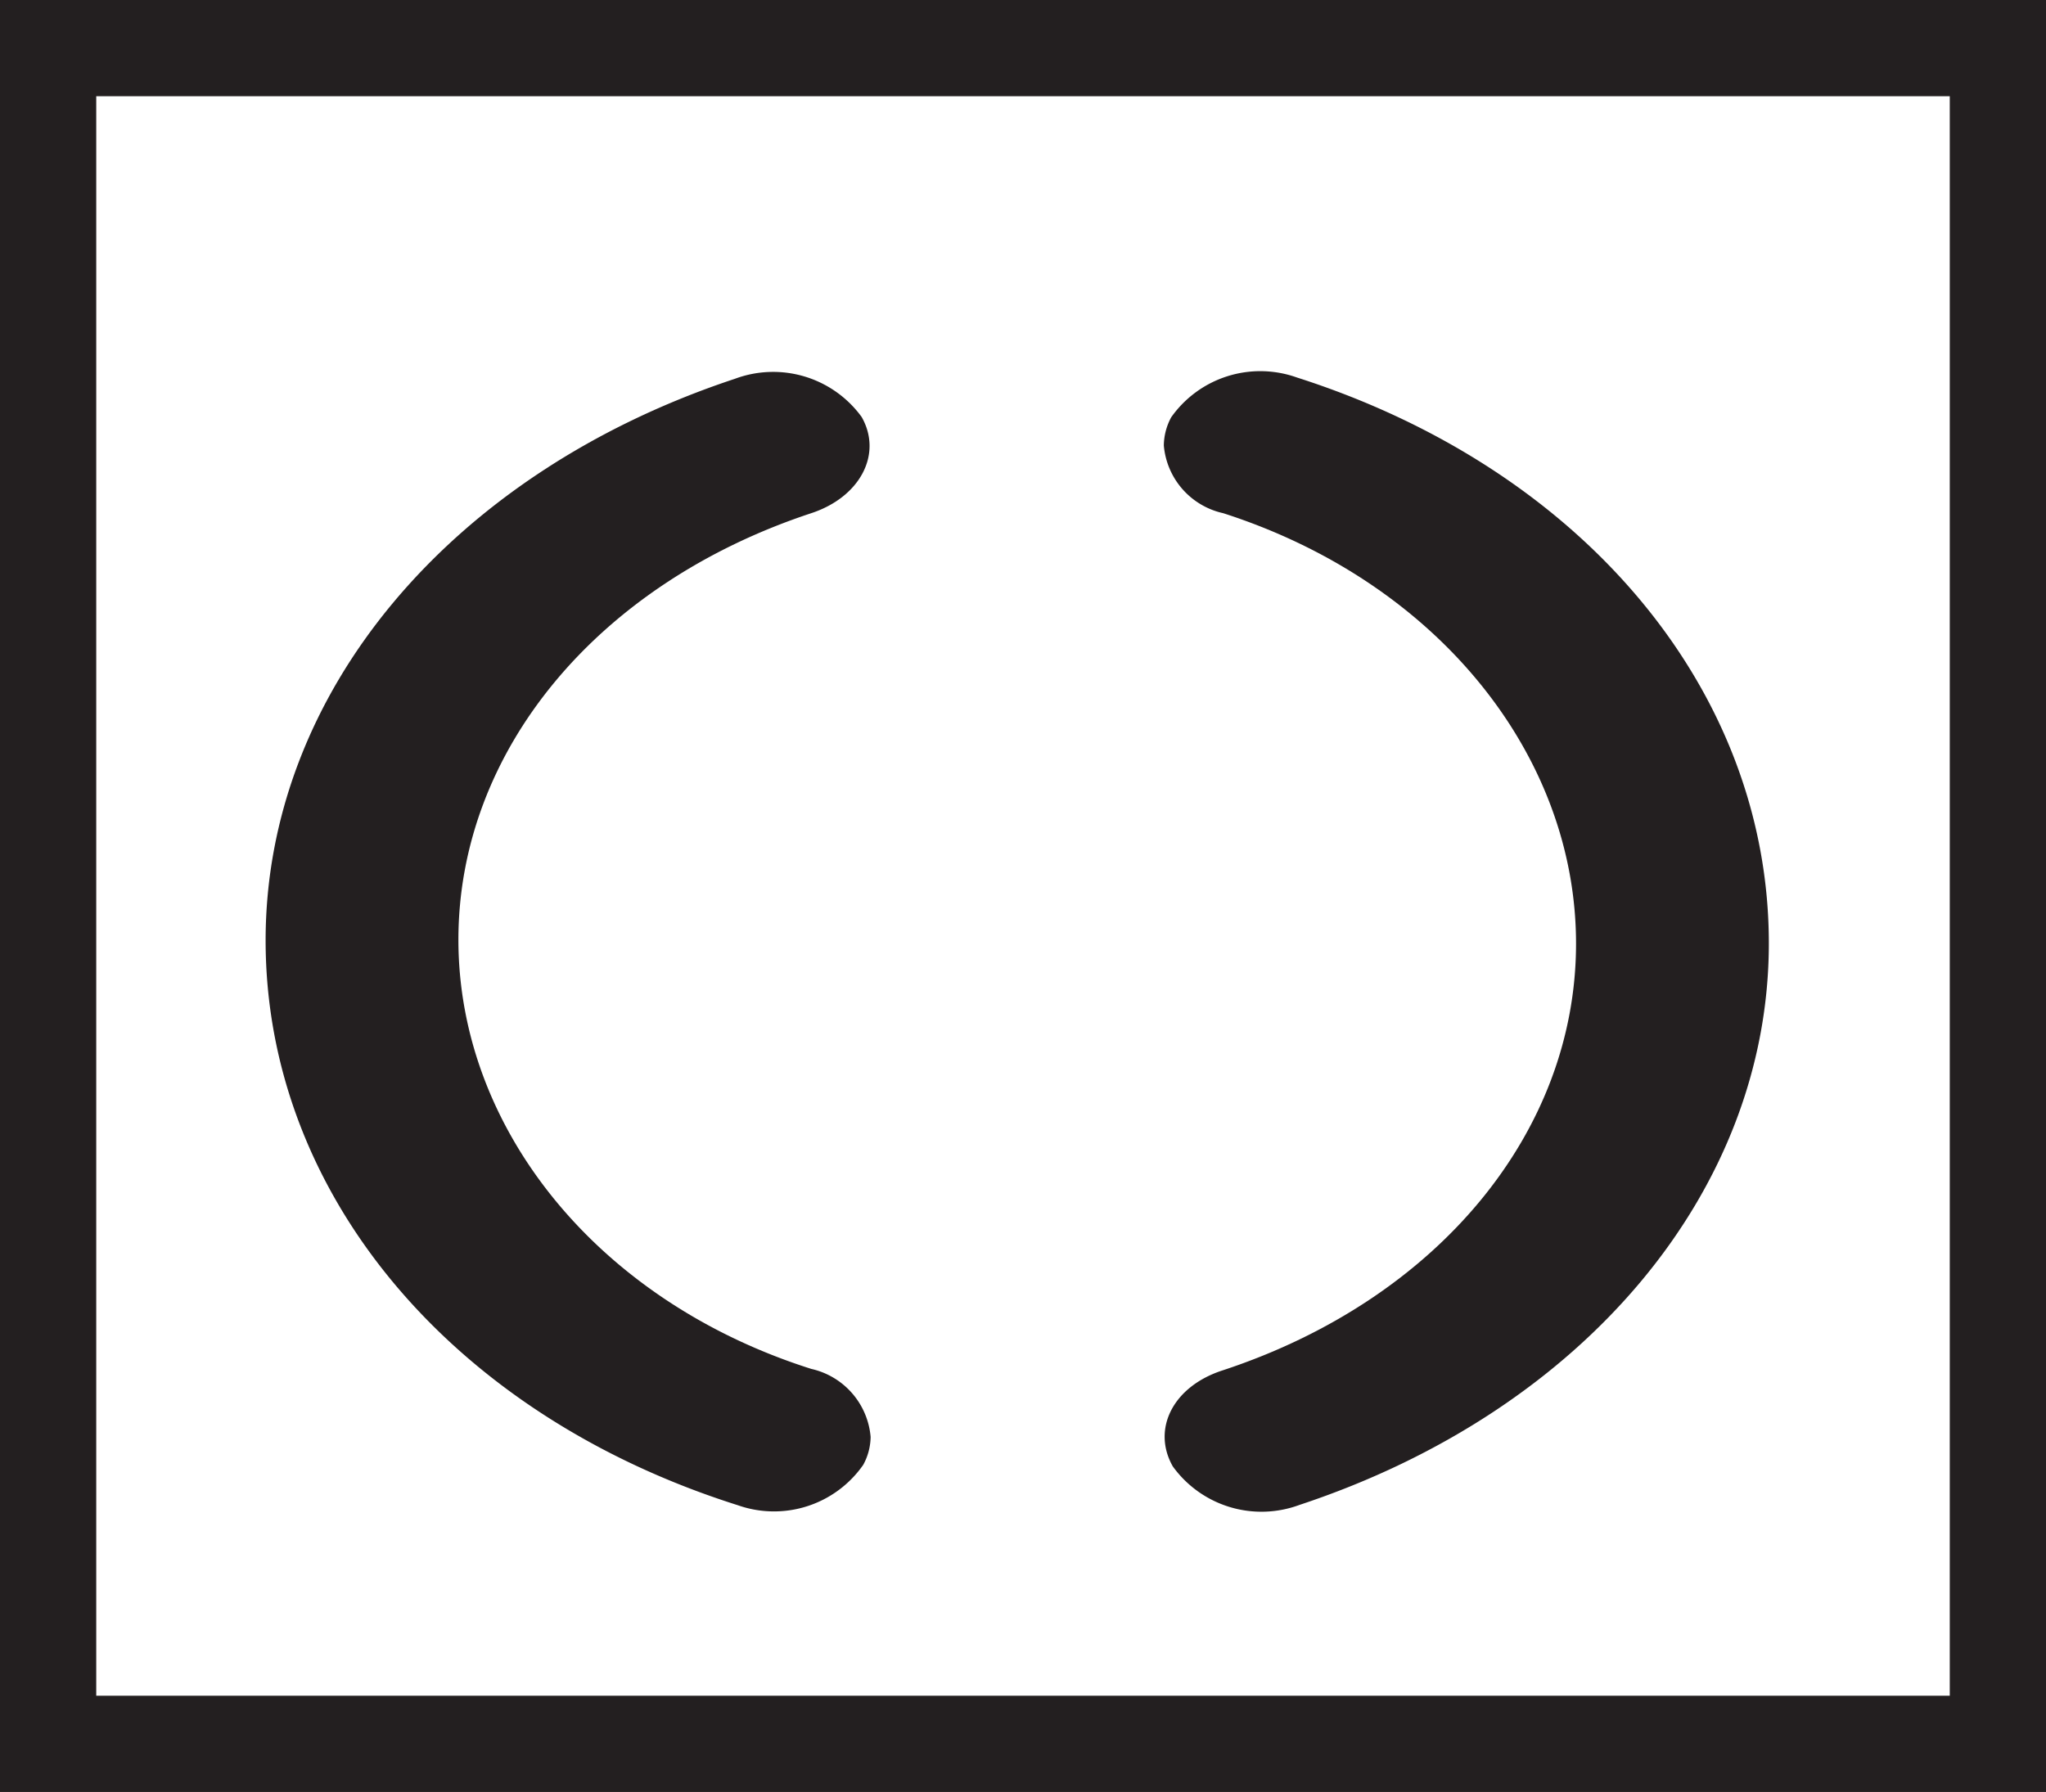 <svg xmlns="http://www.w3.org/2000/svg" viewBox="0 0 63.78 55.87"><rect x="0" y="0" width="63.78" height="55.87" fill="#808080" stroke="none"/><defs><style>.cls-1{fill:#fff;stroke:#231f20;stroke-miterlimit:10;stroke-width:3px;}.cls-2{fill:#231f20;}</style></defs><g id="Layer_2" data-name="Layer 2"><g id="Layer_1-2" data-name="Layer 1"><rect class="cls-1" x="1.5" y="1.5" width="60.78" height="52.87"/><path class="cls-2" d="M8.28,29.32c0-7.7,5.75-14.57,14.63-17.51A3.41,3.41,0,0,1,26.86,13c.66,1.16-.05,2.5-1.57,3-6.69,2.21-11,7.43-11,13.3s4.32,11.26,11,13.38a2.38,2.38,0,0,1,1.85,2.12,1.86,1.86,0,0,1-.23.87A3.39,3.39,0,0,1,23,46.93C14.05,44.1,8.28,37.19,8.28,29.32Z"/><path class="cls-2" d="M55.14,29.41c0,7.7-5.75,14.57-14.63,17.51a3.41,3.41,0,0,1-3.95-1.2c-.66-1.16,0-2.5,1.57-3,6.69-2.21,11-7.43,11-13.3S44.82,18.15,38.13,16a2.37,2.37,0,0,1-1.85-2.11,1.89,1.89,0,0,1,.23-.88,3.4,3.4,0,0,1,3.92-1.24C49.37,14.63,55.14,21.55,55.14,29.41Z"/></g></g></svg>